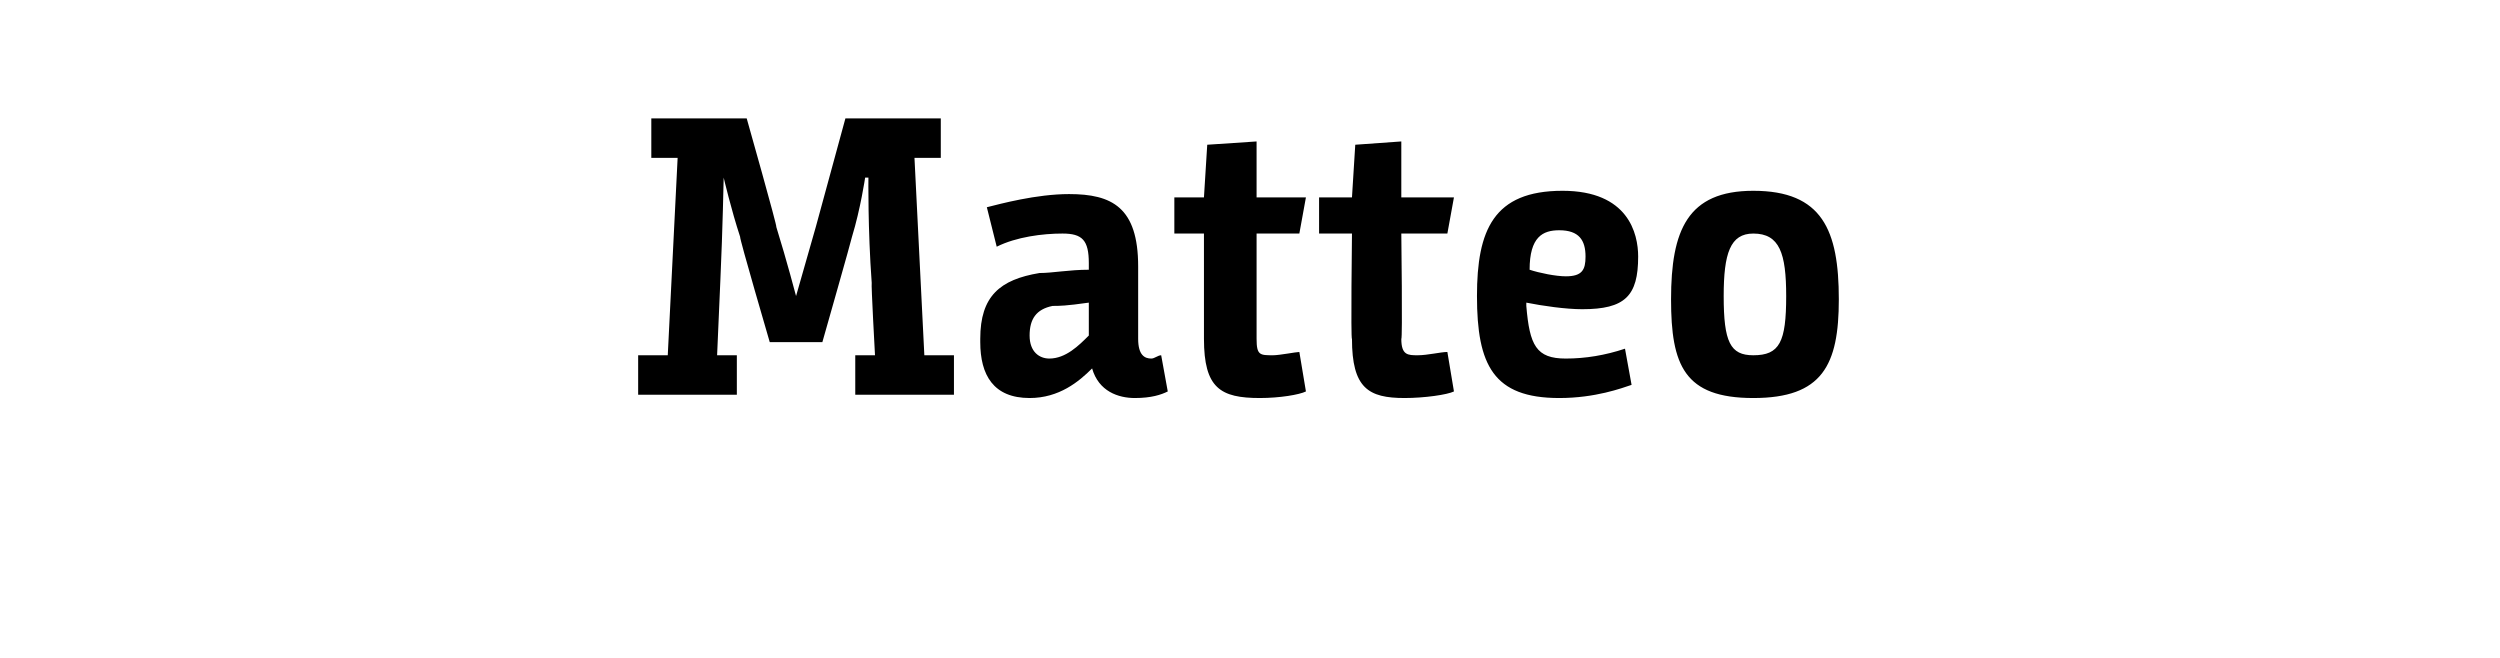 <?xml version="1.0" standalone="no"?><!DOCTYPE svg PUBLIC "-//W3C//DTD SVG 1.1//EN" "http://www.w3.org/Graphics/SVG/1.1/DTD/svg11.dtd"><svg xmlns="http://www.w3.org/2000/svg" version="1.1" width="76px" height="20px" viewBox="0 -3 76 20" style="top:-3px"><desc>Matteo</desc><defs/><g id="Polygon189944"><path d="m19.4 9V7.8h.9l.3-6h-.8V.6h2.9s.94 3.32.9 3.3c.32 1.03.6 2.1.6 2.1l.6-2.1l.9-3.3h2.9v1.2h-.8l.3 6h.9v1.2h-3V7.8h.6s-.12-2.17-.1-2.2c-.12-1.64-.1-3.2-.1-3.2h-.1s-.14.95-.4 1.8c0 .04-.9 3.2-.9 3.2h-1.6s-.93-3.18-.9-3.2c-.27-.82-.5-1.8-.5-1.8c0 0-.03 1.56-.1 3.1l-.1 2.3h.6v1.2h-3zm13.8-.8c-.4.4-1 .9-1.9.9c-1.1 0-1.5-.7-1.5-1.7v-.1c0-1.3.6-1.8 1.8-2c.4 0 .9-.1 1.5-.1v-.2c0-.7-.2-.9-.8-.9c-.6 0-1.4.1-2 .4L30 3.3c.4-.1 1.5-.4 2.5-.4c1.3 0 2.1.4 2.1 2.2v2.2c0 .5.2.6.4.6c.1 0 .2-.1.3-.1l.2 1.1c-.2.1-.5.2-1 .2c-.5 0-1.1-.2-1.3-.9zm-.1-2c-.7.1-.9.1-1.1.1c-.5.1-.7.4-.7.9c0 .5.3.7.6.7c.5 0 .9-.4 1.2-.7v-1zm3.5-2.1h-.9V3h.9l.1-1.6l1.5-.1v1.7h1.5l-.2 1.1h-1.3v3.2c0 .5.1.5.5.5c.2 0 .7-.1.8-.1l.2 1.2c-.2.1-.8.2-1.4.2c-1.2 0-1.7-.3-1.7-1.8V4.1zm4.5 0h-1V3h1l.1-1.6l1.4-.1v1.7h1.6L44 4.1h-1.4s.04 3.23 0 3.2c0 .5.2.5.5.5c.3 0 .7-.1.9-.1l.2 1.2c-.2.1-.9.2-1.5.2c-1.1 0-1.6-.3-1.6-1.8c-.04.04 0-3.2 0-3.2zm6.4-1.3c2 0 2.3 1.3 2.3 2c0 1.2-.4 1.6-1.7 1.6c-.5 0-1.2-.1-1.7-.2v.1c.1 1.2.3 1.6 1.2 1.6c.6 0 1.2-.1 1.8-.3l.2 1.1c-.3.1-1.1.4-2.2.4c-2 0-2.5-1-2.5-3.1c0-2 .5-3.2 2.6-3.2zm.1 2.6c.5 0 .6-.2.6-.6c0-.5-.2-.8-.8-.8c-.5 0-.9.2-.9 1.2c.3.1.8.2 1.1.2zm3.2.7c0-2.1.5-3.3 2.5-3.3c2.1 0 2.6 1.2 2.6 3.3c0 2-.5 3-2.6 3c-2.1 0-2.5-1-2.5-3zm3.5-.1c0-1.3-.2-1.9-1-1.9c-.7 0-.9.6-.9 1.9c0 1.4.2 1.8.9 1.8c.8 0 1-.4 1-1.8z" stroke="none" fill="#000"/></g></svg>